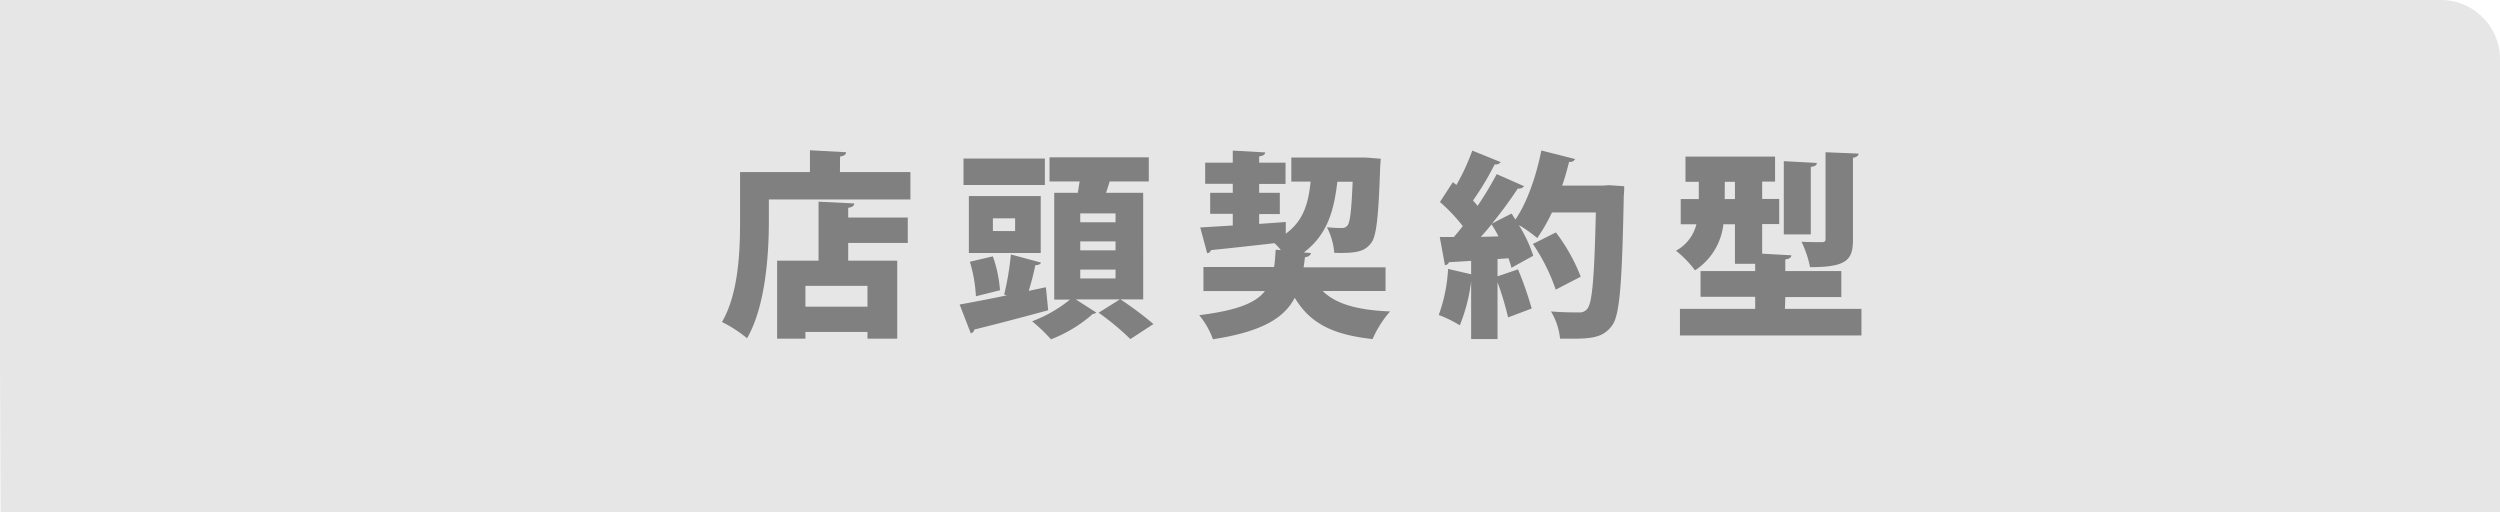 <svg xmlns="http://www.w3.org/2000/svg" width="415" height="85" viewBox="0 0 415 85"><defs><style>.cls-1{fill:#e6e6e6;}.cls-2{fill:gray;}</style></defs><g id="レイヤー_2" data-name="レイヤー 2"><g id="レイヤー_1-2" data-name="レイヤー 1"><path class="cls-1" d="M.09,85H415V10a9.83,9.83,0,0,0-9.65-10H0V59.73Z"/><path class="cls-2" d="M139.43,28.56h11.7v4.55h-23.5v3.66c0,5.51-.56,14.11-3.62,19.38a21.83,21.83,0,0,0-4.16-2.7c2.77-4.75,3-11.83,3-16.68V28.56h11.6V24.94l6,.33c0,.36-.3.59-1,.72Zm2.37,5.21c0,.4-.33.63-1,.73v1.61h9.89v4.22h-9.89v2.94h8.14V56.22H144V55.1H133.7v1.12H129V43.27h6.88V33.48ZM144,50.91V47.45H133.7v3.46Z"/><path class="cls-2" d="M173.62,47.68,174,51.5c-4.45,1.22-9.16,2.44-12.26,3.2a.77.77,0,0,1-.59.63l-1.85-4.78c2-.36,4.82-.89,7.82-1.52l-.43-.13a47.68,47.68,0,0,0,1.12-6.66l5,1.35c-.1.27-.43.43-.95.43a42.44,42.44,0,0,1-1.09,4.26Zm-.17-21.36v4.39H159.94V26.32Zm-.69,6.23V42H160.83V32.55Zm-7.94,10A22.31,22.31,0,0,1,166,48.18l-4,1a23.82,23.82,0,0,0-1-5.73Zm3.69-4.19V36.24h-3.69v2.11Zm21.26,11.34H186a56.42,56.42,0,0,1,5.47,4.09l-3.83,2.5a43,43,0,0,0-5.27-4.38l3.53-2.21h-7.32l3.4,2.18a.87.87,0,0,1-.57.23,22.94,22.94,0,0,1-6.95,4.22,27.47,27.47,0,0,0-3.13-3,22.33,22.33,0,0,0,6.29-3.6H175V32h3.92l.3-1.88h-5v-4h16.48v4H184.2c-.17.6-.37,1.22-.6,1.88h6.17ZM185.18,36.9V35.42h-5.86V36.9Zm0,4.65V40.07h-5.86v1.48Zm0,4.68V44.75h-5.86v1.48Z"/><path class="cls-2" d="M230,48.31H219.57c2.21,2.17,5.74,3.16,11.18,3.39a17.84,17.84,0,0,0-2.9,4.58c-6.79-.72-10.45-2.73-12.92-6.85-1.72,3.29-5.28,5.6-13.58,6.89a13.46,13.46,0,0,0-2.28-4c6.26-.79,9.33-2,10.91-4H199.77v-4H211.5c.13-.86.2-1.81.26-2.87l.86.07a7.86,7.86,0,0,0-1.06-1.15c-4,.46-7.91.88-10.54,1.15a.72.72,0,0,1-.63.52l-1.15-4.28,5.4-.33V35.49h-3.75V32h3.75V30.51h-4.58V27h4.58v-2l5.38.3c0,.33-.3.56-1,.66V27h4.38v3.53h-4.38V32h3.43v3.53h-3.43v1.64l4.42-.32,0,1.94c3-2.18,3.76-5.14,4.12-8.64h-3.2v-4h11.34l1,0,2.51.2-.1,1.32c-.27,8.17-.6,11.5-1.49,12.66-1.08,1.41-2.34,1.74-6.13,1.64a11.33,11.33,0,0,0-1.22-4.25c1,.1,1.88.13,2.44.13a1.1,1.1,0,0,0,1-.46c.4-.52.63-2.44.83-7.22H222c-.53,4.49-1.52,8.71-5.57,11.74l1.19.1c-.07.36-.4.62-1,.69-.07.59-.13,1.15-.23,1.68H230Z"/><path class="cls-2" d="M267.08,30.74l2.54.17c0,.36,0,1-.07,1.54-.29,14.64-.66,19.78-1.91,21.53s-2.77,2.24-6.29,2.24c-.8,0-1.59,0-2.38,0a10.76,10.76,0,0,0-1.51-4.52c2,.16,3.75.16,4.64.16a1.58,1.58,0,0,0,1.39-.59c.85-1,1.18-5.54,1.42-16h-7.29a28.5,28.5,0,0,1-2.44,4.25,21.75,21.75,0,0,0-3.06-2.17,22.93,22.93,0,0,1,2.4,5.1l-3.62,2a14,14,0,0,0-.5-1.58l-1.81.13v2.87l3.4-1.16a57.91,57.91,0,0,1,2.27,6.5l-3.92,1.48a49.37,49.37,0,0,0-1.75-5.84v9.43h-4.38V46.66h0A28.67,28.67,0,0,1,242.33,54a19.93,19.93,0,0,0-3.5-1.71,26.28,26.28,0,0,0,1.55-7.65l3.83.89V43.3c-1.39.1-2.64.16-3.69.23a.73.73,0,0,1-.66.49L239,39.34h2.34c.49-.56,1-1.18,1.48-1.81a28.57,28.57,0,0,0-3.79-4l2.14-3.29.6.46A36.35,36.35,0,0,0,244.4,25l4.72,1.91a1,1,0,0,1-1,.37,48.69,48.69,0,0,1-3.6,6c.27.3.53.6.76.89a54.48,54.48,0,0,0,3.17-5.27L253,30.91a1.16,1.16,0,0,1-1.05.39,70.1,70.1,0,0,1-4.29,5.83h0c1.08-.59,2.17-1.12,3.26-1.68.2.3.4.63.63,1,1.91-2.74,3.49-7.25,4.31-11.47l5.61,1.42a.91.91,0,0,1-1,.46c-.33,1.32-.69,2.64-1.15,3.95h6.69Zm-18.33,8.5a23.13,23.13,0,0,0-1.15-2c-.59.73-1.18,1.42-1.78,2.08Zm9.5,8.84a31.13,31.13,0,0,0-3.79-7.58l3.82-1.92a30,30,0,0,1,4.12,7.35Z"/><path class="cls-2" d="M296.3,51.27H309v4.42H278.87V51.27h12.49v-2h-9.07V45h9.07V43.79H288V37.23h-1.92a10.52,10.52,0,0,1-4.71,7.65,17.11,17.11,0,0,0-3.16-3.26,6.85,6.85,0,0,0,3.39-4.39H279V33.05h3V30.18h-2.21V26h14.87v4.15h-2.14v2.87h2.83v4.18h-2.83v4.91l4.84.27c0,.36-.3.59-1,.69V45h9.3v4.31h-9.3Zm-10-18.22H288V30.18h-1.68Zm15.29-6c0,.36-.3.56-1,.66v11.2h-4.48V26.75Zm6.95-1.55c-.06.33-.29.59-.95.69V39.74c0,3.36-.93,4.61-7.12,4.61a17.49,17.49,0,0,0-1.42-4.22c1.29.07,2.9.07,3.36.07s.63-.13.63-.53V25.27Z"/></g></g></svg>